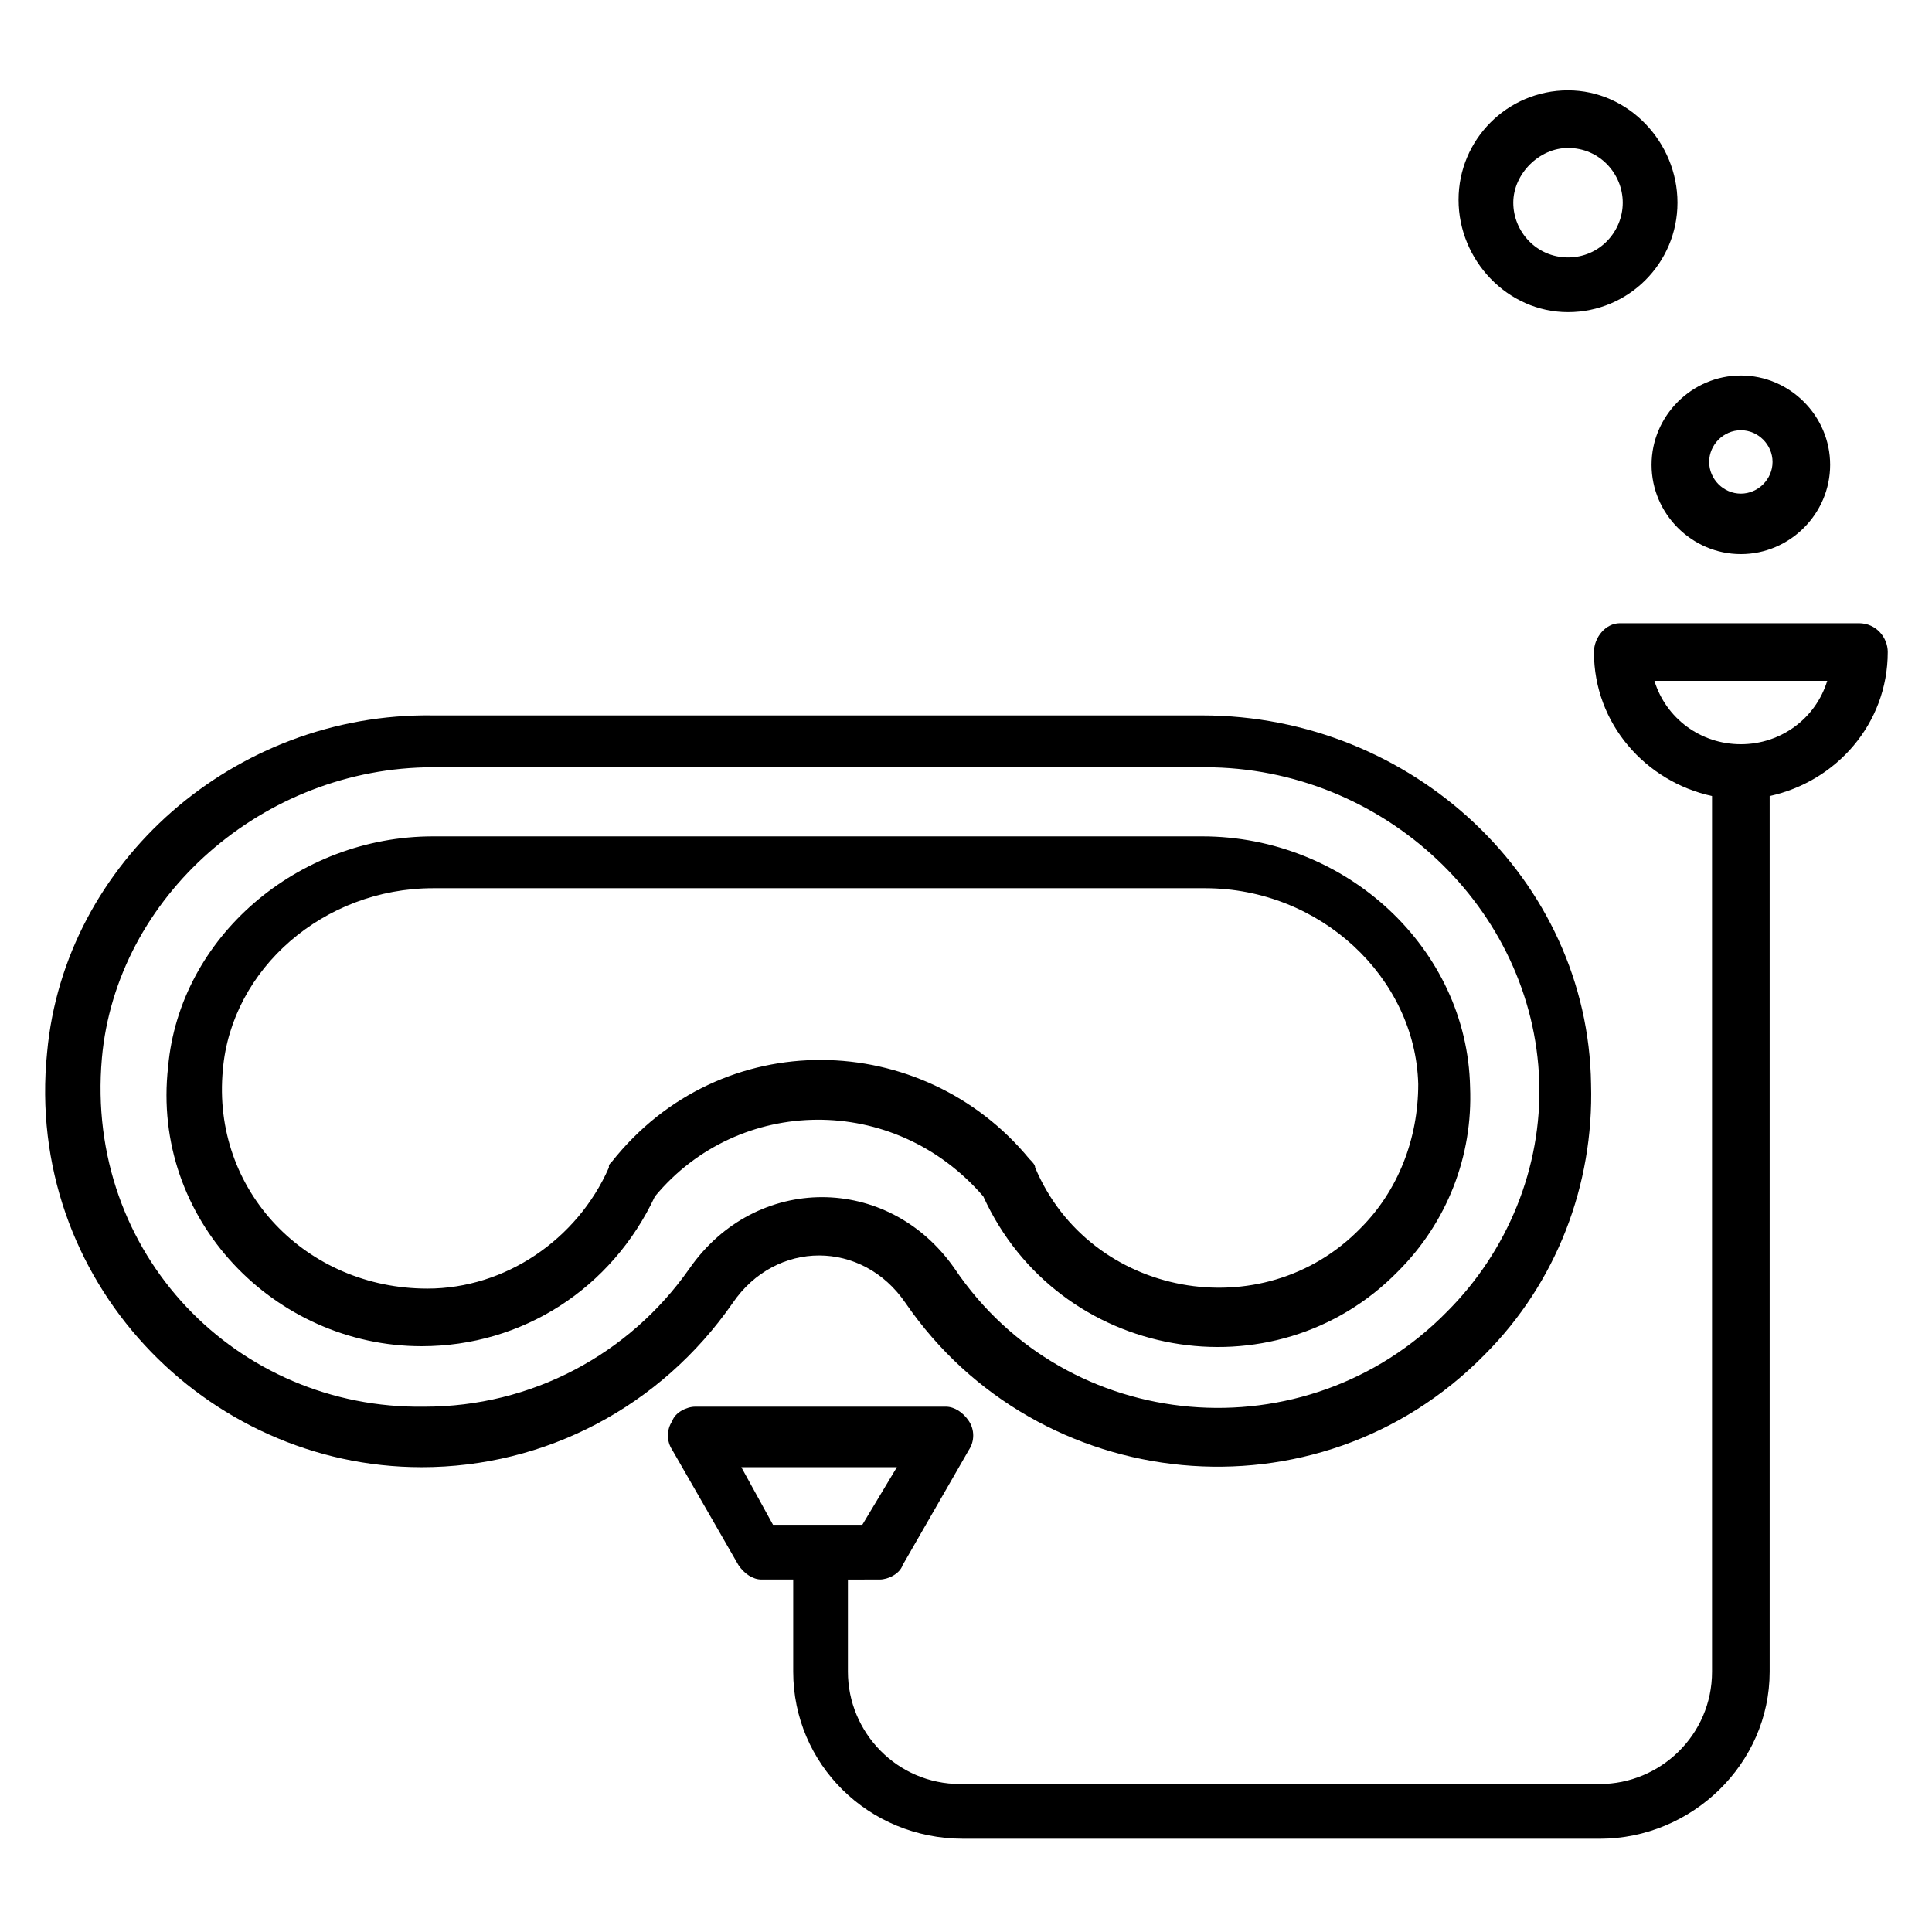 <?xml version="1.0" encoding="UTF-8"?>
<!-- Uploaded to: ICON Repo, www.svgrepo.com, Generator: ICON Repo Mixer Tools -->
<svg fill="#000000" width="800px" height="800px" version="1.1" viewBox="144 144 512 512" xmlns="http://www.w3.org/2000/svg">
 <g>
  <path d="m255.73 532.82c32.824 0 63.359-16.031 82.441-43.512 11.449-16.793 34.352-16.793 45.801 0 35.113 51.145 109.16 58.777 153.43 13.742 19.082-19.082 29.008-45.039 28.242-71.754-0.762-54.199-47.328-97.707-103.05-97.707l-203.82-0.004c-52.668-0.762-97.707 38.934-102.29 89.312-6.109 60.305 41.984 109.92 99.234 109.92zm-84.73-108.39c3.816-42.746 42.746-77.098 87.785-77.098h204.58c47.328 0 87.023 37.402 88.547 83.203 0.762 22.902-8.398 45.039-24.426 61.066-37.402 38.168-100.76 32.824-130.53-11.449-17.559-25.191-52.672-25.191-70.227 0-16.031 22.902-41.984 36.641-70.227 36.641-49.625 0.766-90.082-40.457-85.5-92.363z"/>
  <path d="m255.73 500.76c26.719 0 50.383-15.266 61.832-39.695 22.137-26.719 63.359-27.48 87.023 0 19.848 43.512 77.098 53.434 109.92 19.848 12.977-12.977 19.848-30.535 19.082-48.855-0.762-36.641-32.824-66.41-70.992-66.41h-203.82c-35.879 0-67.176 26.719-70.227 61.066-4.578 40.457 28.246 74.047 67.176 74.047zm-52.672-73.281c2.289-26.719 26.719-48.09 55.723-48.09h204.58c30.535 0 55.723 23.664 56.488 51.906 0 14.504-5.344 28.242-15.266 38.168-25.953 26.719-71.754 18.32-86.258-16.031 0-0.762-0.762-1.527-1.527-2.289-28.242-34.352-81.68-35.879-110.68 0.762-0.762 0.762-0.762 0.762-0.762 1.527-8.398 19.082-27.48 32.062-48.09 32.062-32.066-0.004-57.258-25.957-54.203-58.016z"/>
  <path d="m566.41 316.79c0 19.082 13.742 34.352 31.297 38.168v232.06c0 16.793-13.742 29.77-29.77 29.77h-169.46c-16.793 0-29.77-13.742-29.77-29.77v-24.426l8.395-0.004c2.289 0 5.344-1.527 6.106-3.816l17.559-30.535c1.527-2.289 1.527-5.344 0-7.633-1.527-2.289-3.816-3.816-6.106-3.816h-66.41c-2.289 0-5.344 1.527-6.106 3.816-1.527 2.289-1.527 5.344 0 7.633l17.559 30.535c1.527 2.289 3.816 3.816 6.106 3.816h8.398v24.426c0 24.426 19.848 44.273 45.039 44.273l168.69 0.004c24.426 0 45.039-19.848 45.039-44.273v-232.06c17.559-3.816 31.297-19.082 31.297-38.168 0-3.816-3.055-7.633-7.633-7.633h-63.359c-3.816 0-6.867 3.816-6.867 7.633zm-225.95 216.03h41.223l-9.16 15.266h-23.664zm287.78-208.39c-3.055 9.922-12.215 16.793-22.902 16.793s-19.848-6.871-22.902-16.793z"/>
  <path d="m559.54 226.72c16.031 0 29.008-12.977 29.008-29.008s-12.977-29.77-29.008-29.77-29.008 12.977-29.008 29.008c0 16.027 12.977 29.77 29.008 29.77zm0-43.512c8.398 0 14.504 6.871 14.504 14.504 0 7.633-6.109 14.504-14.504 14.504-8.398 0-14.504-6.871-14.504-14.504 0-7.633 6.871-14.504 14.504-14.504z"/>
  <path d="m581.68 267.18c0 12.977 10.688 23.664 23.664 23.664 12.977 0 23.664-10.688 23.664-23.664 0-12.977-10.688-23.664-23.664-23.664-12.977 0-23.664 10.688-23.664 23.664zm23.664-9.16c4.582 0 8.398 3.816 8.398 8.398 0 4.582-3.816 8.398-8.398 8.398-4.582 0-8.398-3.816-8.398-8.398 0-4.582 3.816-8.398 8.398-8.398z"/>
 </g>
</svg>